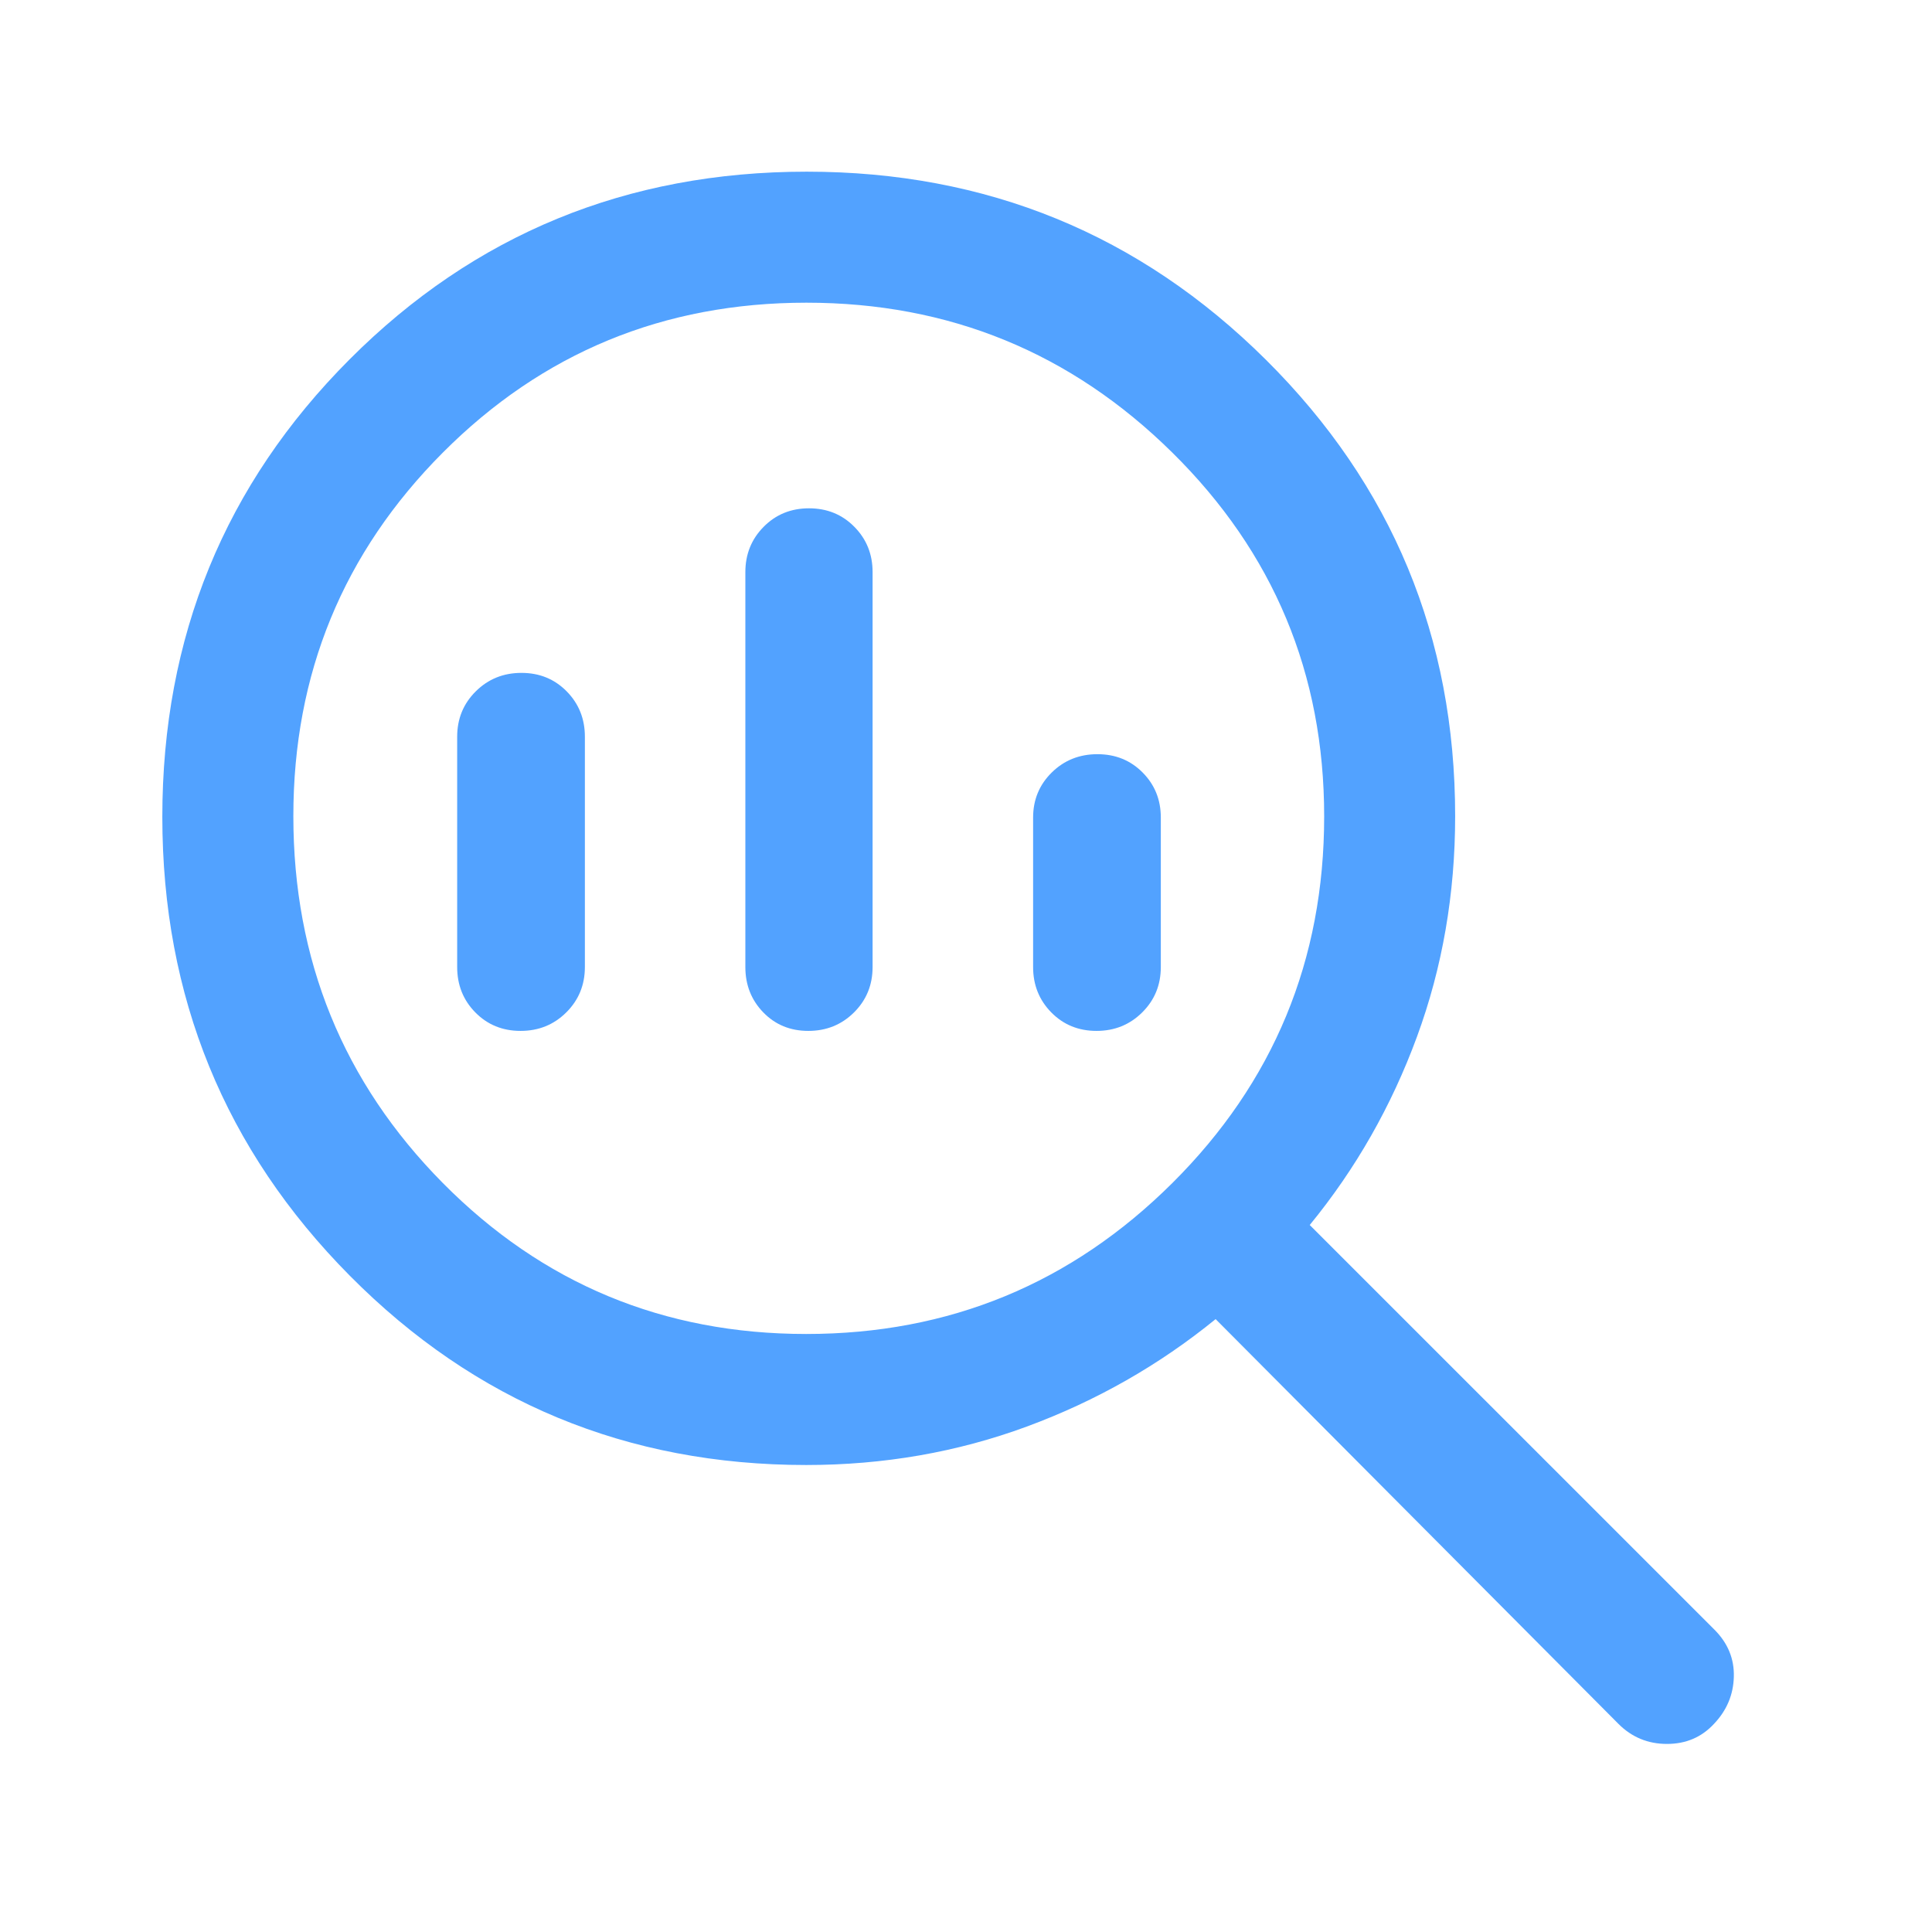 <svg width="49" height="49" viewBox="0 0 49 49" fill="none" xmlns="http://www.w3.org/2000/svg">
<path d="M20.447 33.833C24.073 33.833 27.169 32.556 29.735 30.003C32.301 27.449 33.584 24.35 33.584 20.705C33.584 17.088 32.3 14.012 29.733 11.479C27.166 8.944 24.073 7.677 20.453 7.677C16.831 7.677 13.757 8.945 11.23 11.48C8.704 14.015 7.44 17.088 7.44 20.699C7.44 24.348 8.704 27.449 11.23 30.003C13.757 32.556 16.829 33.833 20.447 33.833ZM20.501 26.146C20.043 26.146 19.663 25.99 19.359 25.677C19.056 25.365 18.904 24.981 18.904 24.526V14.511C18.904 14.056 19.059 13.673 19.368 13.361C19.677 13.048 20.061 12.892 20.518 12.892C20.976 12.892 21.36 13.048 21.668 13.361C21.977 13.673 22.131 14.056 22.131 14.511V24.526C22.131 24.981 21.974 25.365 21.66 25.677C21.345 25.99 20.959 26.146 20.501 26.146ZM13.203 26.146C12.745 26.146 12.363 25.99 12.055 25.677C11.748 25.365 11.595 24.981 11.595 24.526V18.685C11.595 18.23 11.752 17.847 12.066 17.535C12.381 17.222 12.767 17.066 13.225 17.066C13.683 17.066 14.065 17.222 14.373 17.535C14.68 17.847 14.834 18.23 14.834 18.685V24.526C14.834 24.981 14.676 25.365 14.362 25.677C14.047 25.99 13.661 26.146 13.203 26.146ZM27.811 26.146C27.353 26.146 26.97 25.99 26.663 25.677C26.356 25.365 26.202 24.981 26.202 24.526V20.735C26.202 20.284 26.36 19.903 26.674 19.593C26.989 19.283 27.375 19.128 27.833 19.128C28.291 19.128 28.673 19.283 28.98 19.593C29.288 19.903 29.441 20.284 29.441 20.735V24.526C29.441 24.981 29.284 25.365 28.969 25.677C28.654 25.99 28.268 26.146 27.811 26.146ZM20.447 37.156C15.904 37.156 12.047 35.556 8.875 32.358C5.703 29.16 4.117 25.28 4.117 20.718C4.117 16.155 5.701 12.287 8.867 9.114C12.034 5.941 15.899 4.354 20.461 4.354C25.024 4.354 28.905 5.944 32.106 9.124C35.306 12.304 36.906 16.162 36.906 20.699C36.906 22.673 36.583 24.539 35.937 26.296C35.291 28.053 34.385 29.644 33.218 31.069L43.484 41.334C43.823 41.674 43.987 42.072 43.974 42.528C43.962 42.983 43.794 43.381 43.471 43.721C43.156 44.061 42.758 44.23 42.278 44.23C41.797 44.23 41.386 44.061 41.047 43.721L30.831 33.456C29.399 34.622 27.803 35.531 26.042 36.181C24.28 36.831 22.416 37.156 20.447 37.156Z" fill="#52A2FF"/>
</svg>
